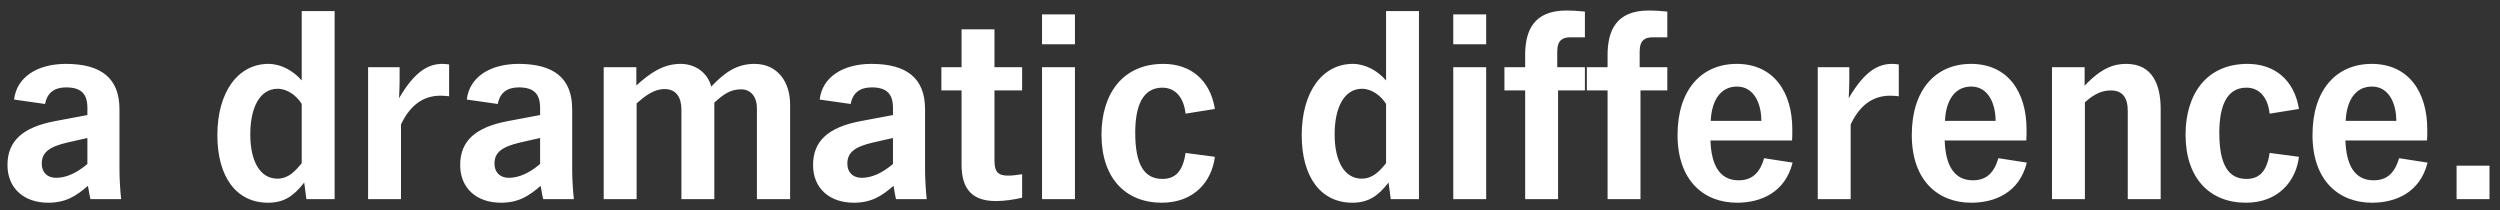 <?xml version="1.0" encoding="UTF-8"?>
<svg width="226px" height="19px" viewBox="0 0 226 19" version="1.1" xmlns="http://www.w3.org/2000/svg" xmlns:xlink="http://www.w3.org/1999/xlink">
    <rect x="0" y="0" width="226" height="19" fill="#333333" stroke="none"/>
    <title>adramaticdifference</title>
    <g id="DIY" stroke="none" stroke-width="1" fill="none" fill-rule="evenodd">
        <g id="Storyboard---300-x-600" transform="translate(-674, -796)" fill="#FFFFFF" fill-rule="nonzero">
            <g id="Panel-2" transform="translate(594, 418)">
                <path d="M84.35,396.325 C85.925,396.325 86.85,395.75 87.95,394.8 L88.089,395.6 C88.114,395.733 88.142,395.867 88.175,396 L90.95,396 C90.85,395.05 90.8,394.125 90.8,393.175 L90.8,387.875 C90.8,385.05 89.125,383.775 85.95,383.775 C83.375,383.775 81.5,384.975 81.275,387 L84.075,387.4 C84.275,386.35 84.95,385.9 85.975,385.9 C87.325,385.9 87.9,386.475 87.9,387.75 L87.9,388.4 L84.975,388.95 C82.075,389.5 80.675,390.725 80.675,392.925 C80.675,395 82.15,396.325 84.35,396.325 Z M85.075,394.075 C84.275,394.075 83.775,393.575 83.775,392.8 C83.775,391.8 84.4,391.275 86.125,390.875 L87.9,390.475 L87.9,392.825 C86.925,393.65 85.975,394.075 85.075,394.075 Z M104.225,396.325 C105.675,396.325 106.55,395.725 107.5,394.5 L107.7,396 L110.25,396 L110.25,379 L107.275,379 L107.275,385.275 C106.525,384.4 105.4,383.775 104.275,383.775 C101.525,383.775 99.65,386.3 99.65,390.225 C99.65,394 101.375,396.325 104.225,396.325 Z M105.075,394.15 C103.525,394.15 102.625,392.6 102.625,390.15 C102.625,387.7 103.5,386.025 105.1,386.025 C105.975,386.025 106.825,386.65 107.275,387.4 L107.275,392.75 C106.675,393.5 106.05,394.15 105.075,394.15 Z M116.25,396 L116.25,389.25 C117.225,387.175 118.6,386.65 119.825,386.65 C120.05,386.65 120.375,386.675 120.6,386.7 L120.6,383.825 C120.425,383.8 120.175,383.775 120,383.775 C118.8,383.775 117.55,384.35 116.075,386.875 C116.1,386.3 116.125,385.725 116.125,385.35 L116.125,384.075 L113.275,384.075 L113.275,396 L116.25,396 Z M125.275,396.325 C126.85,396.325 127.775,395.75 128.875,394.8 L129.014,395.6 C129.039,395.733 129.067,395.867 129.1,396 L131.875,396 C131.775,395.05 131.725,394.125 131.725,393.175 L131.725,387.875 C131.725,385.05 130.05,383.775 126.875,383.775 C124.3,383.775 122.425,384.975 122.2,387 L125,387.4 C125.2,386.35 125.875,385.9 126.9,385.9 C128.25,385.9 128.825,386.475 128.825,387.75 L128.825,388.4 L125.9,388.95 C123,389.5 121.6,390.725 121.6,392.925 C121.6,395 123.075,396.325 125.275,396.325 Z M126,394.075 C125.2,394.075 124.7,393.575 124.7,392.8 C124.7,391.8 125.325,391.275 127.05,390.875 L128.825,390.475 L128.825,392.825 C127.85,393.65 126.9,394.075 126,394.075 Z M137.55,396 L137.55,387.35 C138.3,386.675 139.125,386.05 140.075,386.05 C141.125,386.05 141.6,386.8 141.6,387.9 L141.6,396 L144.575,396 L144.575,387.275 C145.45,386.475 146.075,386.075 147,386.075 C147.9,386.075 148.425,386.8 148.425,387.75 L148.425,396 L151.425,396 L151.425,387.425 C151.425,385.45 150.325,383.775 148.2,383.775 C146.65,383.775 145.55,384.5 144.3,385.825 C143.925,384.475 142.775,383.775 141.525,383.775 C139.975,383.775 138.8,384.575 137.525,385.725 L137.525,384.075 L134.575,384.075 L134.575,396 L137.55,396 Z M157.175,396.325 C158.75,396.325 159.675,395.75 160.775,394.8 C160.85,395.2 160.9,395.6 161,396 L163.775,396 C163.675,395.05 163.625,394.125 163.625,393.175 L163.625,387.875 C163.625,385.05 161.95,383.775 158.775,383.775 C156.2,383.775 154.325,384.975 154.1,387 L156.9,387.4 C157.1,386.35 157.775,385.9 158.8,385.9 C160.15,385.9 160.725,386.475 160.725,387.75 L160.725,388.4 L157.8,388.95 C154.9,389.5 153.5,390.725 153.5,392.925 C153.5,395 154.975,396.325 157.175,396.325 Z M157.9,394.075 C157.1,394.075 156.6,393.575 156.6,392.8 C156.6,391.8 157.225,391.275 158.95,390.875 L160.725,390.475 L160.725,392.825 C159.75,393.65 158.8,394.075 157.9,394.075 Z M170.025,396.175 C170.825,396.175 171.625,396.05 172.4,395.875 L172.4,393.75 C171.85,393.825 171.55,393.875 171.125,393.875 C170.225,393.875 169.9,393.525 169.9,392.55 L169.9,386.175 L172.4,386.175 L172.4,384.075 L169.9,384.075 L169.9,380.65 L166.925,380.65 L166.925,384.075 L165.1,384.075 L165.1,386.175 L166.925,386.175 L166.925,392.9 C166.925,395.125 167.925,396.175 170.025,396.175 Z M177.175,382 L177.175,379.3 L174.2,379.3 L174.2,382 L177.175,382 Z M177.175,396 L177.175,384.075 L174.2,384.075 L174.2,396 L177.175,396 Z M185.025,396.325 C187.95,396.325 189.55,394.4 189.825,392.175 L187.175,391.825 C186.925,393.55 186.2,394.175 185.075,394.175 C183.45,394.175 182.625,392.9 182.625,390 C182.625,387.625 183.275,385.925 185.075,385.925 C186.3,385.925 187.025,386.875 187.175,388.275 L189.825,387.85 C189.4,385.2 187.6,383.775 185.175,383.775 C181.475,383.775 179.575,386.5 179.575,390.175 C179.575,394.1 181.75,396.325 185.025,396.325 Z M202.25,396.325 C203.7,396.325 204.575,395.725 205.525,394.5 L205.725,396 L208.275,396 L208.275,379 L205.3,379 L205.3,385.275 C204.55,384.4 203.425,383.775 202.3,383.775 C199.55,383.775 197.675,386.3 197.675,390.225 C197.675,394 199.4,396.325 202.25,396.325 Z M203.1,394.15 C201.55,394.15 200.65,392.6 200.65,390.15 C200.65,387.7 201.525,386.025 203.125,386.025 C204,386.025 204.85,386.65 205.3,387.4 L205.3,392.75 C204.7,393.5 204.075,394.15 203.1,394.15 Z M214.35,382 L214.35,379.3 L211.375,379.3 L211.375,382 L214.35,382 Z M214.35,396 L214.35,384.075 L211.375,384.075 L211.375,396 L214.35,396 Z M220.85,396 L220.85,386.175 L223.275,386.175 L223.275,384.075 L220.775,384.075 L220.775,382.65 C220.775,381.6 221.3,381.375 221.925,381.375 L223.275,381.375 L223.275,379.05 L223.3,379.05 C222.575,378.975 222.1,378.95 221.6,378.95 C218.625,378.95 217.875,380.8 217.875,382.975 L217.875,384.075 L216,384.075 L216,386.175 L217.875,386.175 L217.875,396 L220.85,396 Z M228.3,396 L228.3,386.175 L230.725,386.175 L230.725,384.075 L228.225,384.075 L228.225,382.65 C228.225,381.6 228.75,381.375 229.375,381.375 L230.725,381.375 L230.725,379.05 L230.75,379.05 C230.025,378.975 229.55,378.95 229.05,378.95 C226.075,378.95 225.325,380.8 225.325,382.975 L225.325,384.075 L223.45,384.075 L223.45,386.175 L225.325,386.175 L225.325,396 L228.3,396 Z M237.025,396.325 C239.15,396.325 241.375,395.425 242.05,392.7 L239.475,392.3 C239.075,393.7 238.325,394.3 237.175,394.3 C235.475,394.3 234.7,392.95 234.625,390.7 L242,390.7 C242.017,390.55 242.022,390.267 242.024,390.02 L242.025,389.7 L242.025,389.7 C242.025,386.3 240.325,383.775 237,383.775 C233.825,383.775 231.65,386.1 231.65,390.2 C231.65,394.325 234.025,396.325 237.025,396.325 Z M239.225,388.925 L234.65,388.925 C234.725,387.175 235.475,385.825 237.025,385.825 C238.525,385.825 239.225,387.3 239.225,388.925 Z M247.3,396 L247.3,389.25 C248.275,387.175 249.65,386.65 250.875,386.65 C251.1,386.65 251.425,386.675 251.65,386.7 L251.65,383.825 C251.475,383.8 251.225,383.775 251.05,383.775 C249.85,383.775 248.6,384.35 247.125,386.875 C247.15,386.3 247.175,385.725 247.175,385.35 L247.175,384.075 L244.325,384.075 L244.325,396 L247.3,396 Z M258.2,396.325 C260.325,396.325 262.55,395.425 263.225,392.7 L260.65,392.3 C260.25,393.7 259.5,394.3 258.35,394.3 C256.65,394.3 255.875,392.95 255.8,390.7 L263.175,390.7 C263.192,390.55 263.197,390.267 263.199,390.02 L263.2,389.7 L263.2,389.7 C263.2,386.3 261.5,383.775 258.175,383.775 C255,383.775 252.825,386.1 252.825,390.2 C252.825,394.325 255.2,396.325 258.2,396.325 Z M260.4,388.925 L255.825,388.925 C255.9,387.175 256.65,385.825 258.2,385.825 C259.7,385.825 260.4,387.3 260.4,388.925 Z M268.475,396 L268.475,387.25 C269.35,386.45 270.075,386.175 270.825,386.175 C271.85,386.175 272.35,386.8 272.35,388.025 L272.35,396 L275.325,396 L275.325,387.875 C275.325,385.7 274.625,383.775 272.2,383.775 C271.15,383.775 270,384.1 268.45,385.75 L268.45,384.075 L265.5,384.075 L265.5,396 L268.475,396 Z M283.025,396.325 C285.95,396.325 287.55,394.4 287.825,392.175 L285.175,391.825 C284.925,393.55 284.2,394.175 283.075,394.175 C281.45,394.175 280.625,392.9 280.625,390 C280.625,387.625 281.275,385.925 283.075,385.925 C284.3,385.925 285.025,386.875 285.175,388.275 L287.825,387.85 C287.4,385.2 285.6,383.775 283.175,383.775 C279.475,383.775 277.575,386.5 277.575,390.175 C277.575,394.1 279.75,396.325 283.025,396.325 Z M294.425,396.325 C296.55,396.325 298.775,395.425 299.45,392.7 L296.875,392.3 C296.475,393.7 295.725,394.3 294.575,394.3 C292.875,394.3 292.1,392.95 292.025,390.7 L299.4,390.7 C299.417,390.55 299.422,390.267 299.424,390.02 L299.425,389.7 L299.425,389.7 C299.425,386.3 297.725,383.775 294.4,383.775 C291.225,383.775 289.05,386.1 289.05,390.2 C289.05,394.325 291.425,396.325 294.425,396.325 Z M296.625,388.925 L292.05,388.925 C292.125,387.175 292.875,385.825 294.425,385.825 C295.925,385.825 296.625,387.3 296.625,388.925 Z M305.05,396 L305.05,392.975 L302.075,392.975 L302.075,396 L305.05,396 Z" id="adramaticdifference."></path>
            </g>
        </g>
    </g>
</svg>